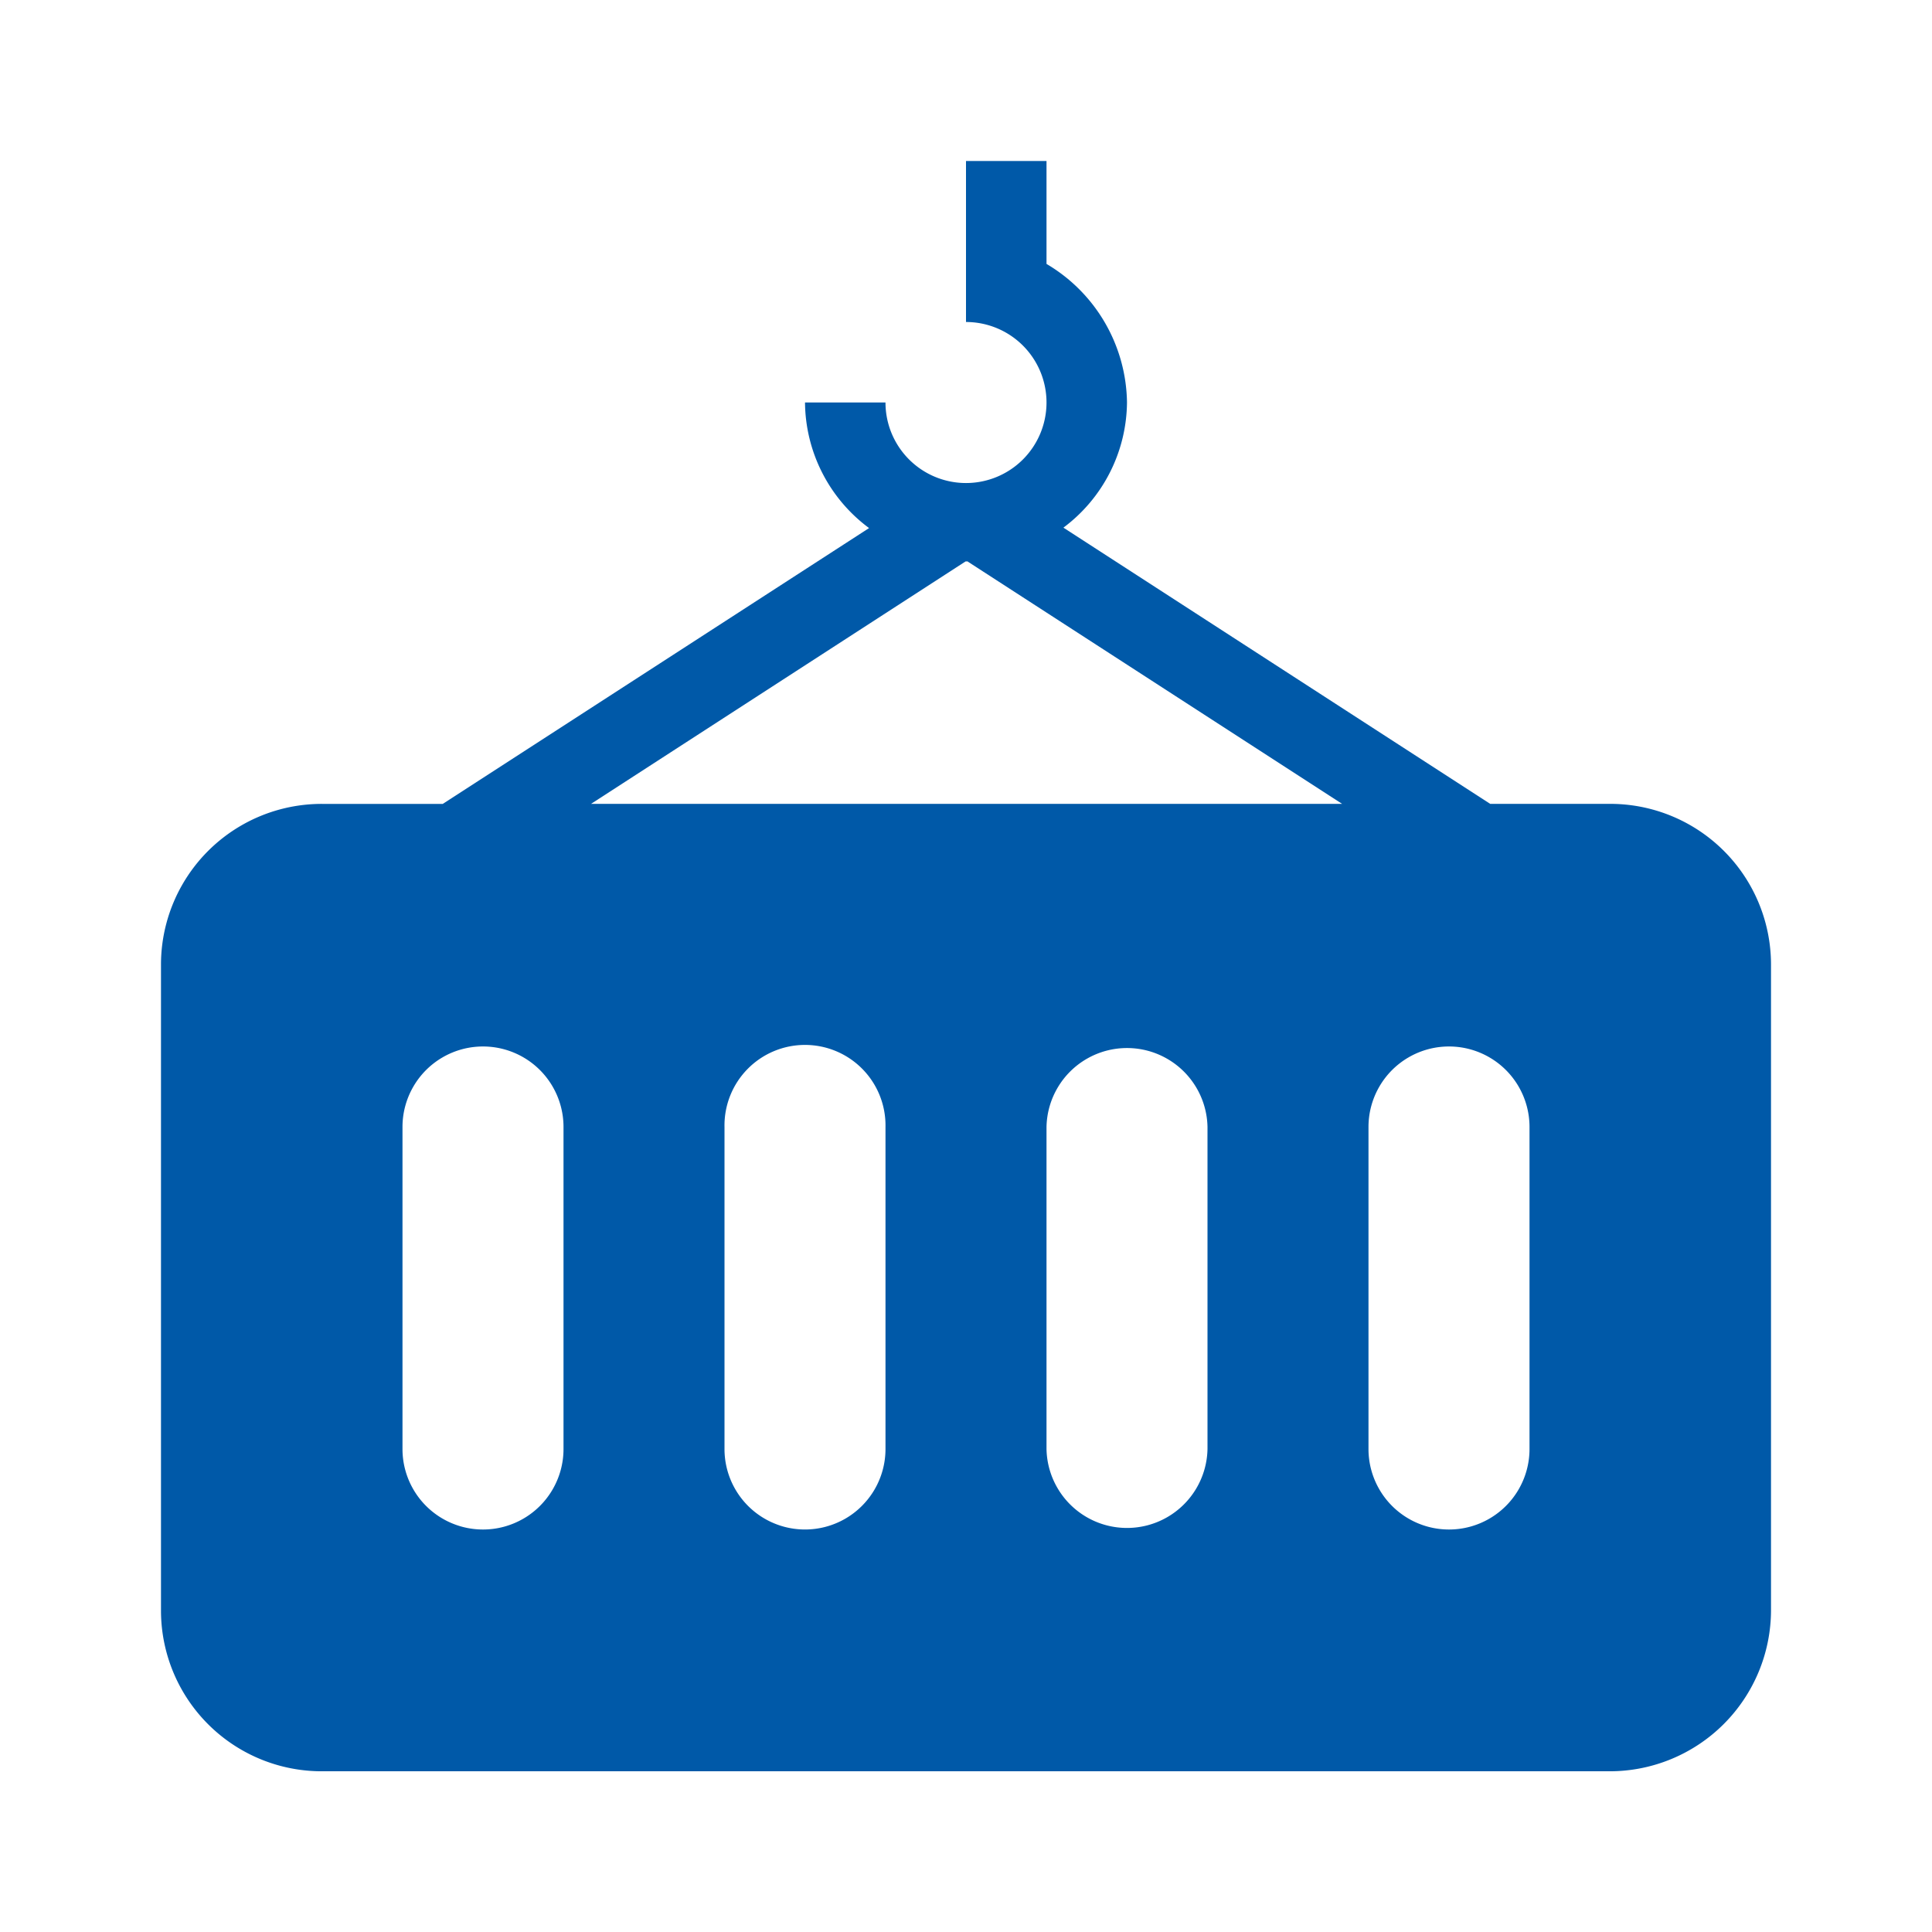 <svg xmlns="http://www.w3.org/2000/svg" width="64" height="64" fill="none"><path fill="#0059A8" d="M26.667 13.333a5.23 5.23 0 0 0 2.122 4.16L14.667 26.63h-4.008a5.325 5.325 0 0 0-5.326 5.326v21.394a5.325 5.325 0 0 0 5.326 5.326h42.666a5.344 5.344 0 0 0 5.342-5.344V31.955a5.325 5.325 0 0 0-5.326-5.326h-3.976l-14.138-9.15a5.23 5.23 0 0 0 2.106-4.146 5.41 5.41 0 0 0-2.666-4.59v-3.41H32v5.334a2.667 2.667 0 1 1-2.667 2.666m2.654 5.264L32 18.6l.045-.005 12.414 8.034h-24.88zM18.667 48a2.666 2.666 0 1 1-5.334 0V37.333a2.667 2.667 0 0 1 5.334 0zm10.666 0A2.666 2.666 0 1 1 24 48V37.333a2.667 2.667 0 1 1 5.333 0zM40 48a2.667 2.667 0 0 1-5.333 0V37.333a2.667 2.667 0 0 1 5.333 0zm10.667 0a2.666 2.666 0 1 1-5.334 0V37.333a2.667 2.667 0 0 1 5.334 0z"/></svg>